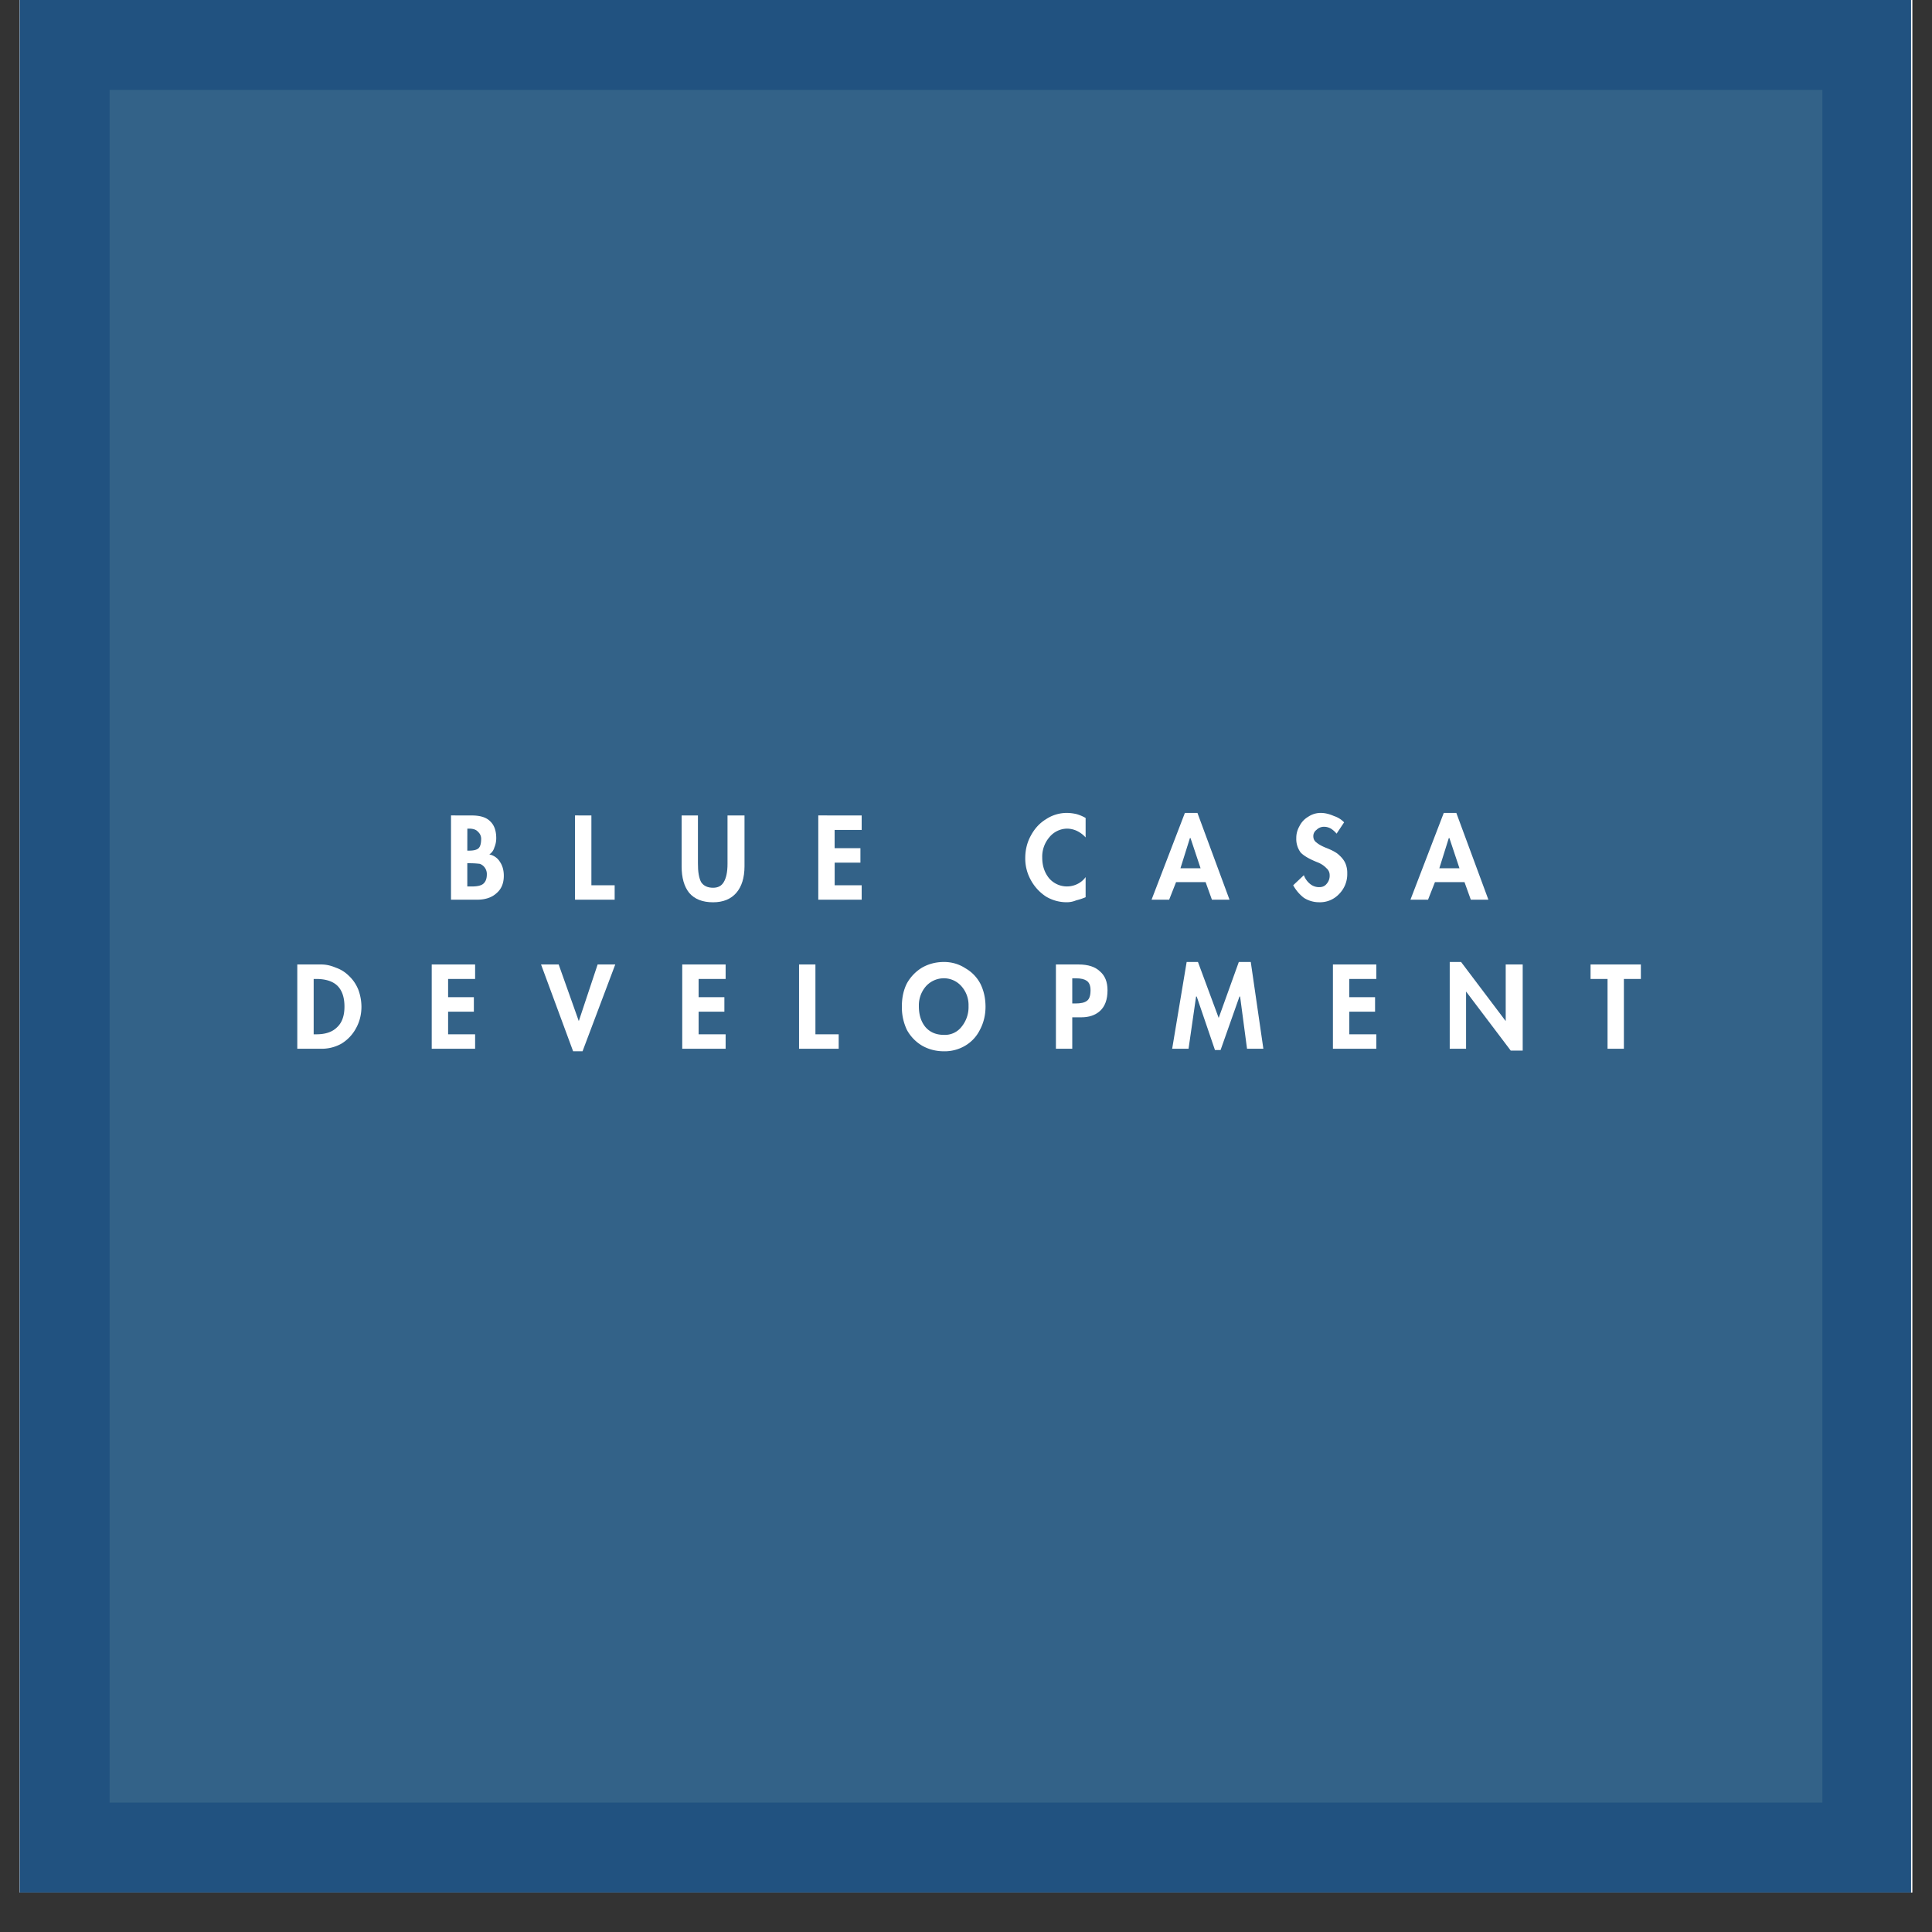 <?xml version="1.0" encoding="UTF-8"?>
<svg data-bbox="-2.566 -0.941 50.078 48.901" height="64" viewBox="0 0 48 48" width="64" xmlns="http://www.w3.org/2000/svg" data-type="color">
    <rect x="0" y="0" width="48" height="48" fill="#333333" stroke="none"/>
    <g>
        <defs>
            <clipPath id="fad76b7f-df51-4d2e-804e-3b3314d1e19f">
                <path d="M.488 0h47.02v47.02H.488Zm0 0"/>
            </clipPath>
            <clipPath id="6d5877f5-fdec-4379-a163-3a6ecc31d3eb">
                <path d="M.723.234h42.554v42.551H.723Zm0 0"/>
            </clipPath>
            <clipPath id="7279adc1-7e06-4408-889f-a6e707526b7b">
                <path d="M44 0v43H0V0z"/>
            </clipPath>
            <filter id="5565b1e8-a6da-4f3b-bff8-66e85094bbfa" height="100%" width="100%" y="0%" x="0%">
                <feColorMatrix color-interpolation-filters="sRGB" values="0 0 0 0 1 0 0 0 0 1 0 0 0 0 1 0 0 0 1 0"/>
            </filter>
            <mask id="cdb7eca0-86f3-4323-87b8-d66d9b0ef5da">
                <g filter="url(#5565b1e8-a6da-4f3b-bff8-66e85094bbfa)">
                    <path fill-opacity=".67" fill="#000000" d="M52.8-4.8v57.6H-4.8V-4.8z"/>
                </g>
            </mask>
        </defs>
        <g clip-path="url(#fad76b7f-df51-4d2e-804e-3b3314d1e19f)">
            <path d="M.488 0h47.024v47.02H.488Zm0 0" fill="#ffffff" data-color="1"/>
            <path d="M.488 0h47.024v47.02H.488Zm0 0" fill="#ffffff" data-color="1"/>
            <path d="M-2.566-.941H47.48V47.96H-2.566Zm0 0" fill="#215280" data-color="2"/>
        </g>
        <g mask="url(#cdb7eca0-86f3-4323-87b8-d66d9b0ef5da)">
            <g clip-path="url(#7279adc1-7e06-4408-889f-a6e707526b7b)" transform="translate(2 2)">
                <g clip-path="url(#6d5877f5-fdec-4379-a163-3a6ecc31d3eb)">
                    <path d="M.723.234h42.554v42.551H.723Zm0 0" fill="#3c6a8c" data-color="3"/>
                </g>
            </g>
        </g>
        <path d="M11.72 20.26q.312 0 .453.14.155.14.156.422a.6.6 0 0 1-.047.234.3.3 0 0 1-.125.172.4.4 0 0 1 .266.188c.063.093.094.21.094.343q0 .284-.188.438-.175.157-.484.156h-.64v-2.094Zm-.11.874h.047q.17 0 .235-.062.06-.06.062-.219a.23.23 0 0 0-.078-.187q-.065-.078-.219-.079h-.046Zm0 .89h.11q.199.001.281-.062.094-.076.094-.234a.27.27 0 0 0-.172-.266 2 2 0 0 0-.234-.015h-.079Zm0 0" fill="#ffffff" data-color="1"/>
        <path d="M14.693 20.26v1.734h.578v.359h-.985v-2.094Zm0 0" fill="#ffffff" data-color="1"/>
        <path d="M17.34 20.26v1.187q-.002.316.079.469.093.14.297.14c.125 0 .21-.047.265-.14q.094-.154.094-.454V20.26h.422v1.266q-.002.422-.203.656-.204.235-.578.235-.394 0-.594-.235-.187-.234-.187-.656V20.26Zm0 0" fill="#ffffff" data-color="1"/>
        <path d="M21.408 20.26v.359h-.672v.453h.641v.36h-.64v.562h.671v.359H20.33v-2.094Zm0 0" fill="#ffffff" data-color="1"/>
        <path d="M26.972 20.806a.7.7 0 0 0-.203-.156.6.6 0 0 0-.25-.063.58.58 0 0 0-.453.22.74.74 0 0 0-.172.5c0 .198.054.37.172.515a.586.586 0 0 0 .703.14.54.54 0 0 0 .203-.171v.5a1.5 1.5 0 0 1-.235.078.6.6 0 0 1-.234.047 1 1 0 0 1-.515-.141 1.14 1.14 0 0 1-.375-.406 1.1 1.1 0 0 1-.141-.547q0-.31.14-.563.142-.264.376-.406a.93.93 0 0 1 .515-.156q.122 0 .25.031a1 1 0 0 1 .219.094Zm0 0" fill="#ffffff" data-color="1"/>
        <path d="m29.75 20.197.797 2.156h-.437l-.157-.437h-.734l-.172.437h-.437l.828-2.156Zm-.422 1.375h.5l-.25-.75h-.015Zm0 0" fill="#ffffff" data-color="1"/>
        <path d="M33.207 20.712a.6.6 0 0 0-.141-.125.34.34 0 0 0-.172-.046.26.26 0 0 0-.187.078.19.19 0 0 0-.078.156c0 .062.023.117.078.156q.077.066.218.125c.164.063.282.125.344.188.07.062.125.132.156.203a.6.6 0 0 1 .047.25.7.7 0 0 1-.203.515.65.65 0 0 1-.5.204.7.7 0 0 1-.375-.11 1 1 0 0 1-.265-.312l.265-.25a.5.5 0 0 0 .156.218.35.35 0 0 0 .22.079q.122.002.187-.079a.3.3 0 0 0 .078-.218.22.22 0 0 0-.078-.172.6.6 0 0 0-.203-.14q-.316-.123-.438-.25a.56.56 0 0 1-.11-.36q-.002-.154.079-.297a.55.55 0 0 1 .219-.234.55.55 0 0 1 .312-.094q.152 0 .328.078a.6.6 0 0 1 .25.156Zm0 0" fill="#ffffff" data-color="1"/>
        <path d="m36.182 20.197.797 2.156h-.437l-.157-.437h-.734l-.172.437h-.437l.828-2.156Zm-.422 1.375h.5l-.25-.75h-.015Zm0 0" fill="#ffffff" data-color="1"/>
        <path d="M7.98 23.962c.125 0 .242.028.36.078q.187.064.328.204.152.142.234.343.076.206.078.422 0 .3-.14.547a1 1 0 0 1-.36.375 1 1 0 0 1-.5.125h-.594v-2.094Zm-.187 1.735h.062q.34.002.516-.172.187-.17.187-.516 0-.34-.172-.515-.175-.172-.531-.172h-.062Zm0 0" fill="#ffffff" data-color="1"/>
        <path d="M11.804 23.962v.36h-.671v.453h.64v.36h-.64v.562h.671v.359h-1.078v-2.094Zm0 0" fill="#ffffff" data-color="1"/>
        <path d="m13.88 23.962.5 1.407.468-1.407h.438l-.813 2.157h-.234l-.797-2.157Zm0 0" fill="#ffffff" data-color="1"/>
        <path d="M18.028 23.962v.36h-.671v.453h.64v.36h-.64v.562h.671v.359H16.95v-2.094Zm0 0" fill="#ffffff" data-color="1"/>
        <path d="M20.259 23.962v1.735h.578v.359h-.985v-2.094Zm0 0" fill="#ffffff" data-color="1"/>
        <path d="M22.407 25.01q-.002-.328.125-.579a1.06 1.06 0 0 1 .375-.39q.247-.141.547-.141c.195 0 .375.054.531.156a.95.95 0 0 1 .375.39q.124.253.125.563 0 .315-.14.578a.94.94 0 0 1-.36.39 1 1 0 0 1-.531.142q-.3 0-.547-.141a1.03 1.03 0 0 1-.375-.39 1.3 1.3 0 0 1-.125-.579m1.031-.704a.6.6 0 0 0-.437.203.72.72 0 0 0-.172.485q-.002.315.156.515.17.204.469.203a.52.52 0 0 0 .437-.203.77.77 0 0 0 .172-.515.7.7 0 0 0-.172-.485.58.58 0 0 0-.453-.203m0 0" fill="#ffffff" data-color="1"/>
        <path d="M26.797 23.962q.356.001.531.172.188.159.188.469 0 .345-.188.515-.175.158-.469.157h-.219v.781h-.406v-2.094Zm-.157.969h.079q.198 0 .28-.062.095-.061.095-.266 0-.17-.094-.235c-.055-.039-.14-.062-.266-.062h-.094Zm0 0" fill="#ffffff" data-color="1"/>
        <path d="m29.763 23.9.515 1.39.5-1.39h.297l.313 2.156h-.406l-.172-1.297h-.016l-.469 1.328h-.14l-.453-1.328h-.016l-.187 1.297h-.407l.36-2.156Zm0 0" fill="#ffffff" data-color="1"/>
        <path d="M34.194 23.962v.36h-.672v.453h.641v.36h-.64v.562h.671v.359h-1.078v-2.094Zm0 0" fill="#ffffff" data-color="1"/>
        <path d="m36.3 23.9 1.109 1.469v-1.407h.422v2.14h-.297l-1.11-1.468v1.422h-.406V23.9Zm0 0" fill="#ffffff" data-color="1"/>
        <path d="M40.767 23.962v.36h-.422v1.734h-.406v-1.734h-.422v-.36Zm0 0" fill="#ffffff" data-color="1"/>
    </g>
</svg>
